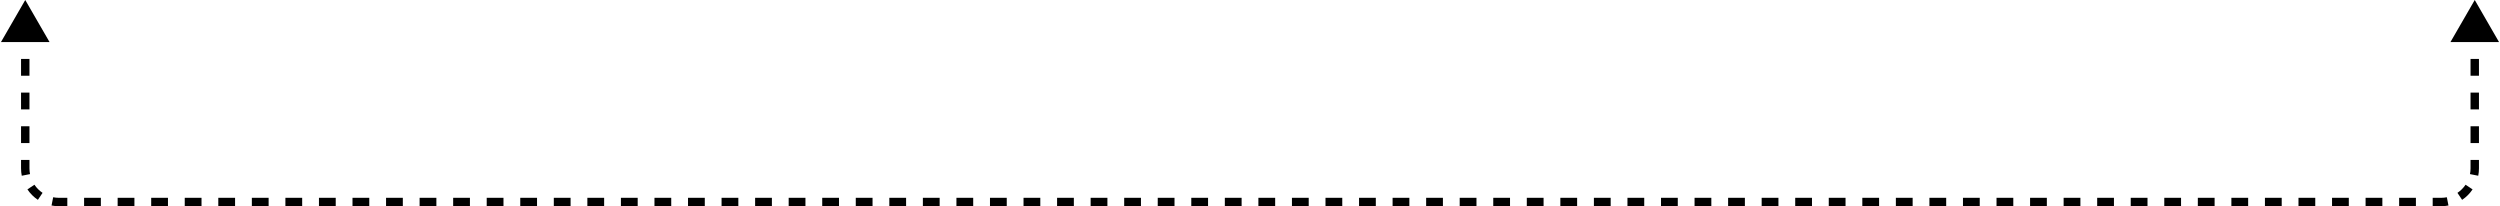 <svg width="594" height="49" viewBox="0 0 594 49" fill="none" xmlns="http://www.w3.org/2000/svg">
<path d="M588 0L593.774 10H582.226L588 0ZM6 0L11.774 10H0.227L6 0ZM589 6V10H587V6H589ZM589 14V18H587V14H589ZM589 22V26H587V22H589ZM589 30V34H587V30H589ZM589 38V40H587V38H589ZM589 40C589 40.6 588.941 41.187 588.829 41.755L586.867 41.367C586.954 40.926 587 40.469 587 40H589ZM587.483 45.001C586.827 45.982 585.982 46.827 585.001 47.483L583.889 45.822C584.652 45.31 585.31 44.652 585.822 43.889L587.483 45.001ZM581.755 48.829C581.187 48.941 580.6 49 580 49V47C580.469 47 580.926 46.954 581.367 46.867L581.755 48.829ZM580 49H578.007V47H580V49ZM574.021 49H570.035V47H574.021V49ZM566.049 49H562.063V47H566.049V49ZM558.077 49H554.092V47H558.077V49ZM550.106 49H546.12V47H550.106V49ZM542.134 49H538.148V47H542.134V49ZM534.162 49H530.176V47H534.162V49ZM526.19 49H522.204V47H526.19V49ZM518.218 49H514.232V47H518.218V49ZM510.246 49H506.261V47H510.246V49ZM502.275 49H498.289V47H502.275V49ZM494.303 49H490.317V47H494.303V49ZM486.331 49H482.345V47H486.331V49ZM478.359 49H474.373V47H478.359V49ZM470.387 49H466.401V47H470.387V49ZM462.415 49H458.43V47H462.415V49ZM454.444 49H450.458V47H454.444V49ZM446.472 49H442.486V47H446.472V49ZM438.5 49H434.514V47H438.5V49ZM430.528 49H426.542V47H430.528V49ZM422.556 49H418.57V47H422.556V49ZM414.584 49H410.599V47H414.584V49ZM406.613 49H402.627V47H406.613V49ZM398.641 49H394.655V47H398.641V49ZM390.669 49H386.683V47H390.669V49ZM382.697 49H378.711V47H382.697V49ZM374.725 49H370.739V47H374.725V49ZM366.754 49H362.768V47H366.754V49ZM358.782 49H354.796V47H358.782V49ZM350.81 49H346.824V47H350.81V49ZM342.838 49H338.852V47H342.838V49ZM334.866 49H330.88V47H334.866V49ZM326.894 49H322.908V47H326.894V49ZM318.923 49H314.937V47H318.923V49ZM310.951 49H306.965V47H310.951V49ZM302.979 49H298.993V47H302.979V49ZM295.007 49H291.021V47H295.007V49ZM287.035 49H283.049V47H287.035V49ZM279.064 49H275.078V47H279.064V49ZM271.092 49H267.106V47H271.092V49ZM263.12 49H259.134V47H263.12V49ZM255.148 49H251.162V47H255.148V49ZM247.176 49H243.19V47H247.176V49ZM239.205 49H235.219V47H239.205V49ZM231.233 49H227.247V47H231.233V49ZM223.261 49H219.275V47H223.261V49ZM215.289 49H211.303V47H215.289V49ZM207.317 49H203.331V47H207.317V49ZM199.345 49H195.36V47H199.345V49ZM191.374 49H187.388V47H191.374V49ZM183.402 49H179.416V47H183.402V49ZM175.43 49H171.444V47H175.43V49ZM167.458 49H163.472V47H167.458V49ZM159.486 49H155.501V47H159.486V49ZM151.515 49H147.529V47H151.515V49ZM143.543 49H139.557V47H143.543V49ZM135.571 49H131.585V47H135.571V49ZM127.599 49H123.613V47H127.599V49ZM119.627 49H115.642V47H119.627V49ZM111.656 49H107.67V47H111.656V49ZM103.684 49H99.698V47H103.684V49ZM95.712 49H91.726V47H95.712V49ZM87.74 49H83.754V47H87.74V49ZM79.769 49H75.783V47H79.769V49ZM71.797 49H67.811V47H71.797V49ZM63.825 49H59.839V47H63.825V49ZM55.853 49H51.867V47H55.853V49ZM47.881 49H43.895V47H47.881V49ZM39.909 49H35.923V47H39.909V49ZM31.938 49H27.952V47H31.938V49ZM23.966 49H19.98V47H23.966V49ZM15.994 49H14V47H15.994V49ZM14 49C13.4 49 12.813 48.941 12.245 48.829L12.633 46.867C13.074 46.954 13.531 47 14 47V49ZM8.999 47.483C8.018 46.827 7.173 45.982 6.517 45.001L8.178 43.889C8.69 44.652 9.348 45.31 10.111 45.822L8.999 47.483ZM5.171 41.755C5.059 41.187 5 40.6 5 40H7C7 40.469 7.046 40.926 7.133 41.367L5.171 41.755ZM5 40V38H7V40H5ZM5 34V30H7V34H5ZM5 26V22H7V26H5ZM5 18V14H7V18H5ZM5 10V6H7V10H5Z" fill="#EAB308" style="fill:#EAB308;fill:color(display-p3 0.918 0.702 0.031);fill-opacity:1;"/>
</svg>

